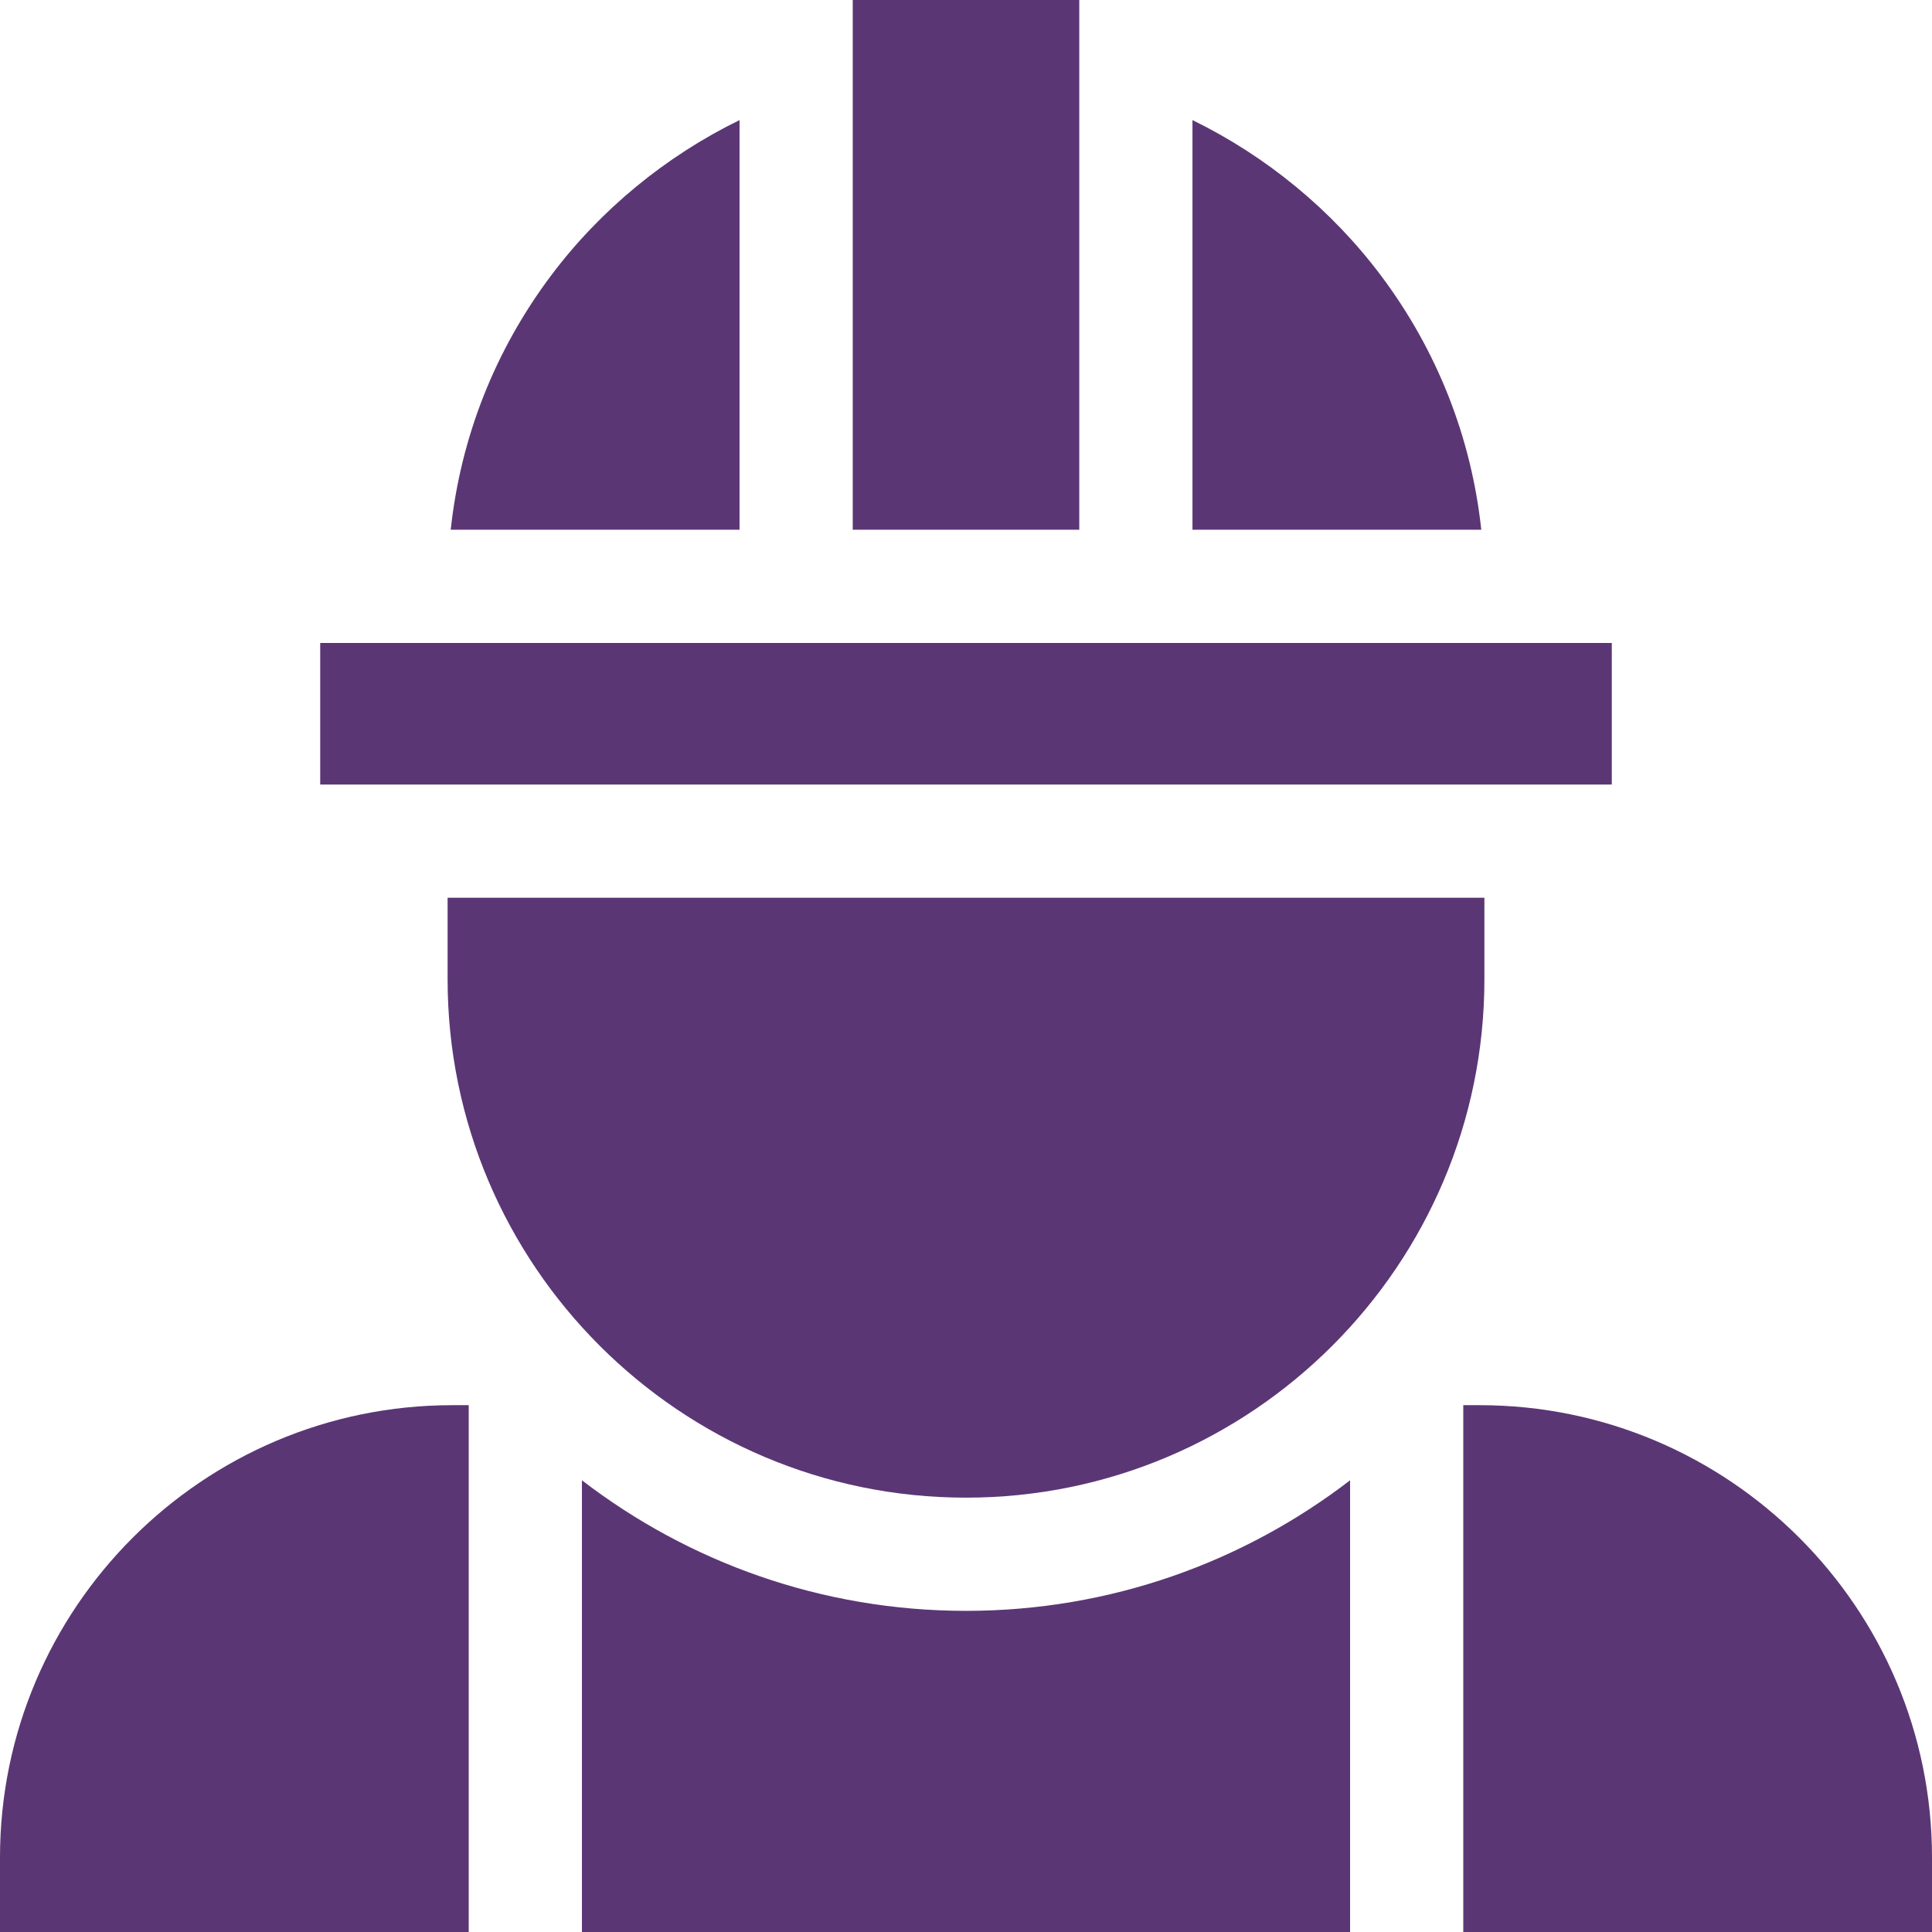 <svg xmlns="http://www.w3.org/2000/svg" xmlns:xlink="http://www.w3.org/1999/xlink" xmlns:svgjs="http://svgjs.com/svgjs" width="512" height="512" x="0" y="0" viewBox="0 0 512.024 512.024" style="enable-background:new 0 0 512 512" xml:space="preserve" class=""><g><path d="M357.802 392.31c-28.225 21.688-63.524 34.603-101.789 34.603s-73.564-12.915-101.789-34.603v119.714h203.578V392.31zM392.154 372.405h-4.353v139.619h124.223v-19.749c0-66.096-53.773-119.87-119.87-119.87zM124.223 372.405h-4.353C53.774 372.405 0 426.179 0 492.275v19.749h124.223V372.405zM316.03 31.827v108.567h76.545c-2.629-24.412-11.658-47.44-26.545-67.304-13.119-17.505-30.45-31.708-50-41.263zM145.994 73.092c-14.887 19.865-23.916 42.891-26.544 67.303h76.546V31.827c-19.552 9.555-36.883 23.759-50.002 41.265z" fill="#5b3675" data-original="#000000" class=""></path><path d="M256.012 396.913c75.756 0 137.388-61.632 137.388-137.388V237.92H118.625v21.605c0 75.756 61.632 137.388 137.387 137.388zM225.995 0h60.035v140.395h-60.035zM84.862 170.395h342.301v37.526H84.862z" fill="#5b3675" data-original="#000000" class=""></path></g></svg>